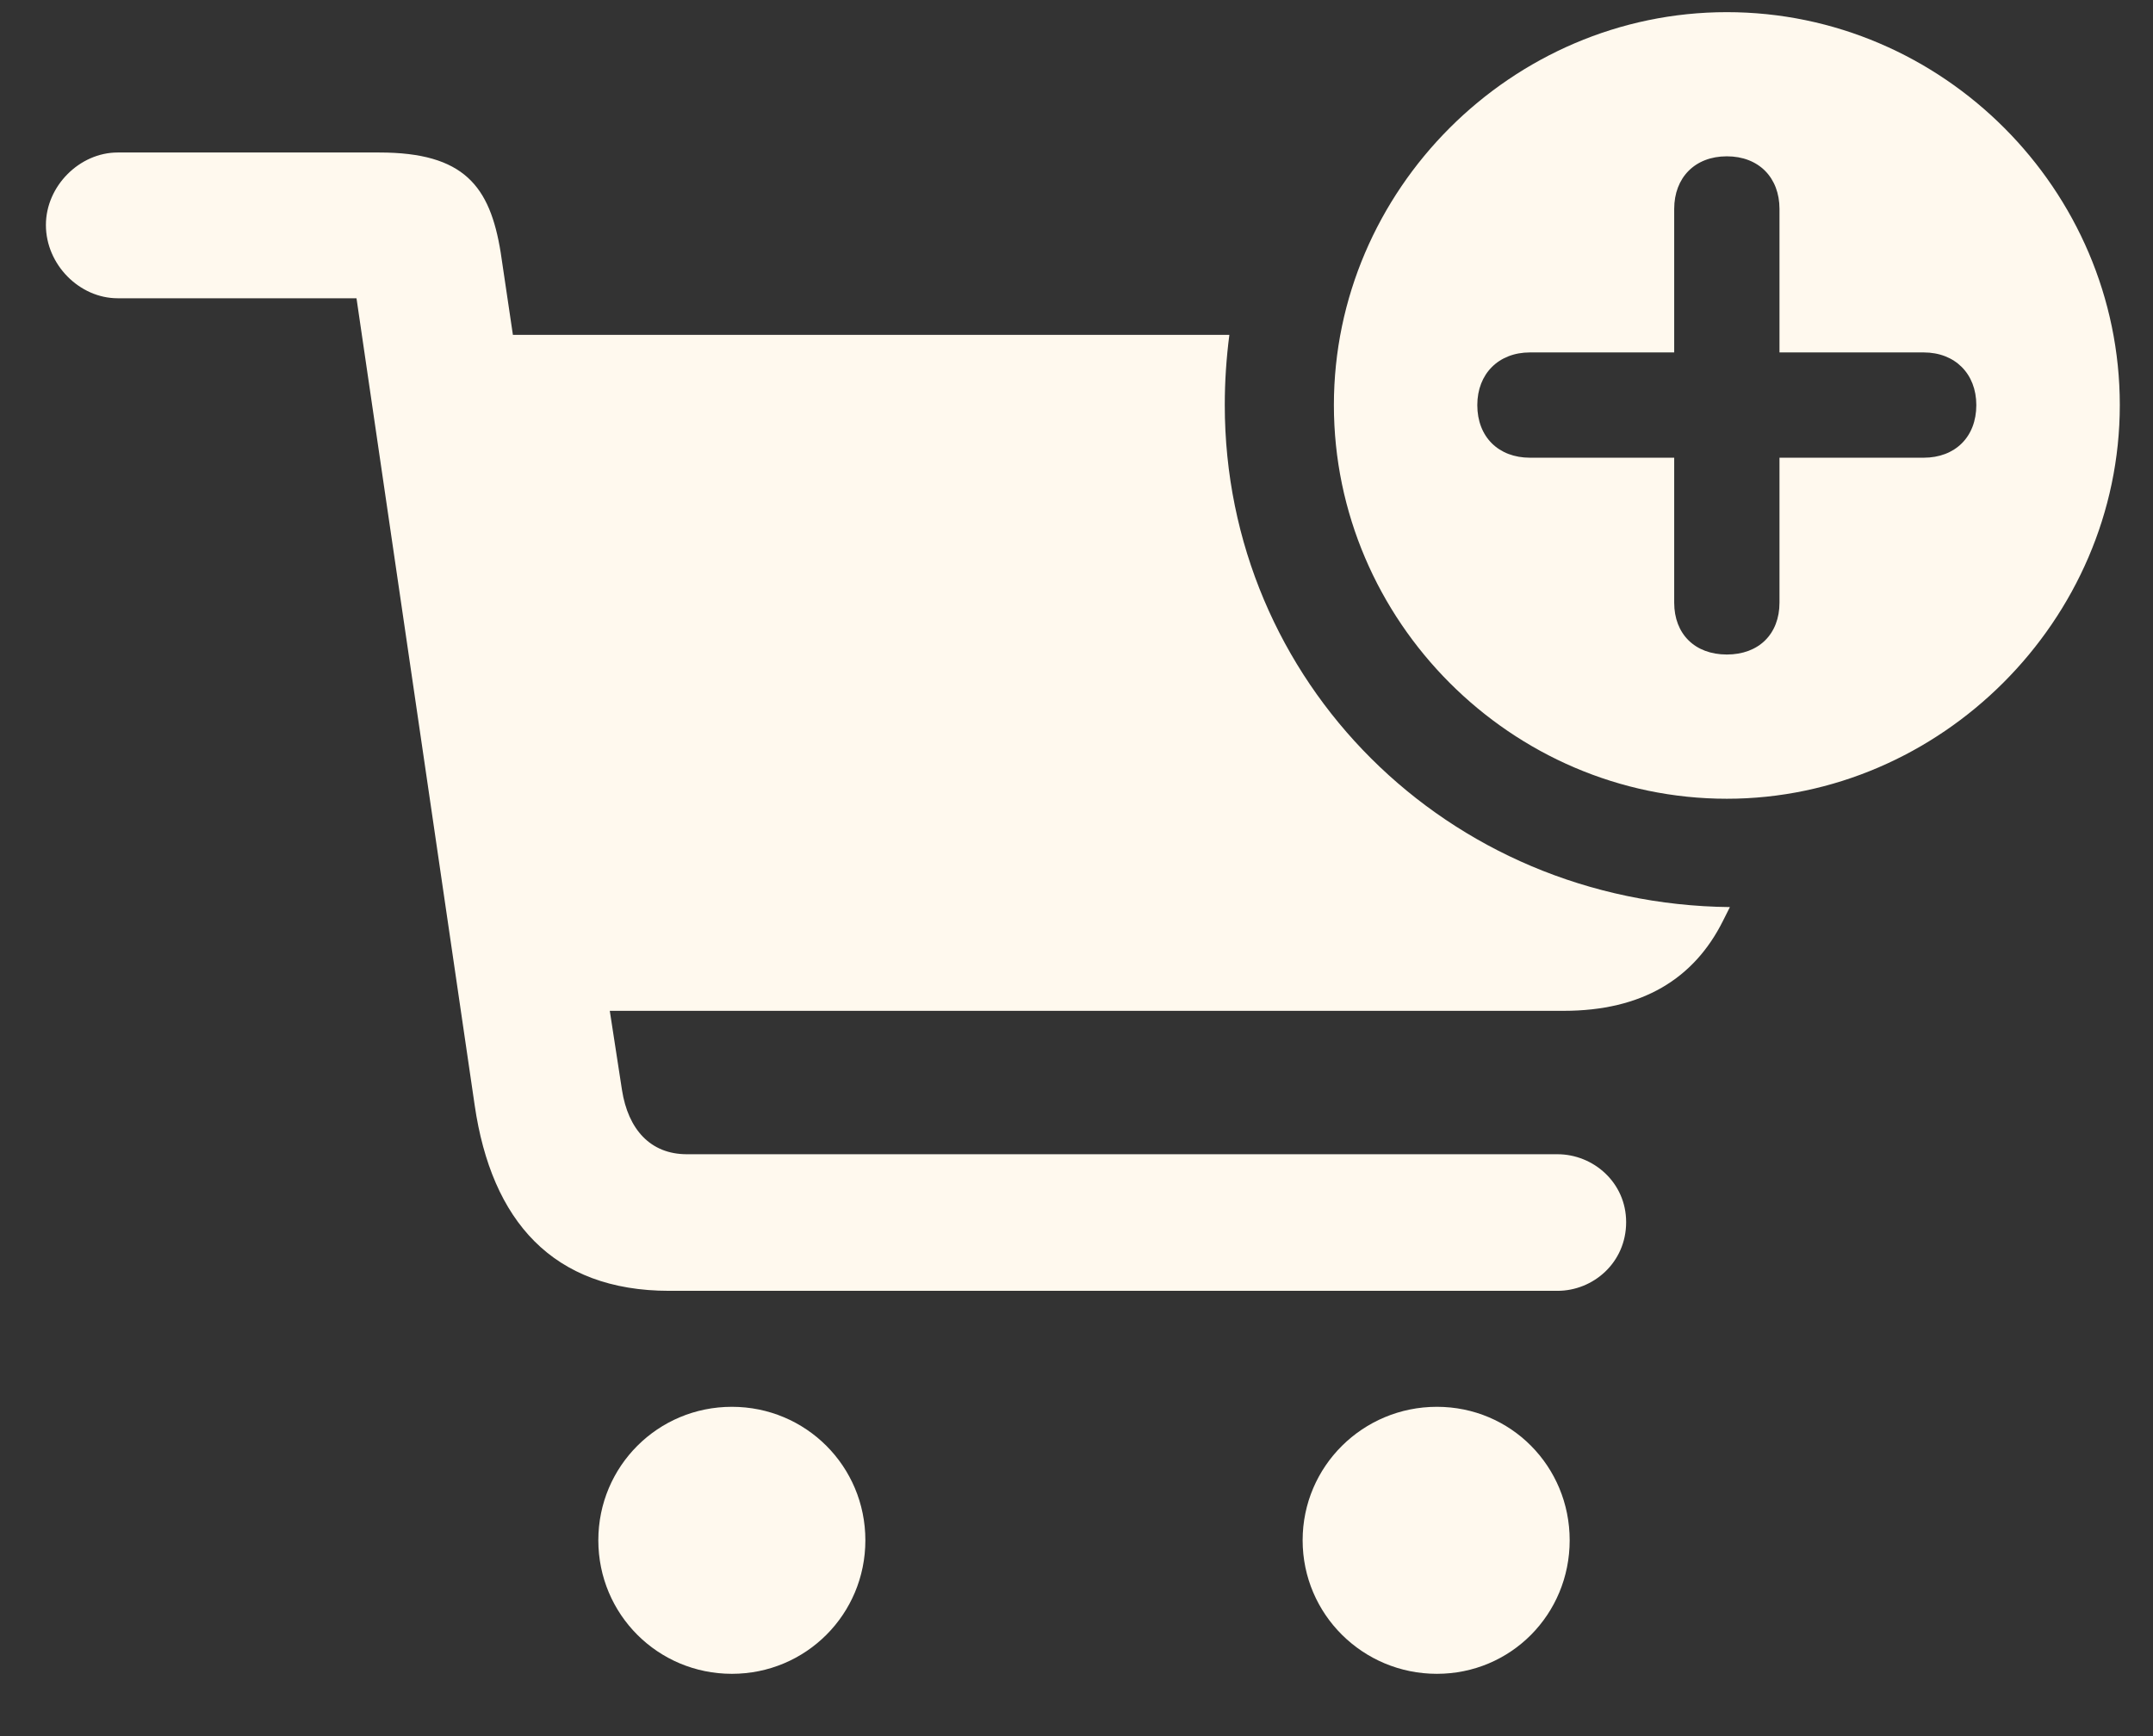 <svg width="31" height="25" viewBox="0 0 31 25" fill="none" xmlns="http://www.w3.org/2000/svg">
<rect x="0" y="0" width="31" height="25" fill="#333333" stroke="none"/>
<path d="M24.864 11.502C27.94 11.502 30.522 8.931 30.522 5.833C30.522 2.735 27.973 0.175 24.864 0.175C21.766 0.175 19.206 2.735 19.206 5.833C19.206 8.942 21.766 11.502 24.864 11.502ZM9.637 18.588H22.425C22.941 18.588 23.414 18.181 23.414 17.599C23.414 17.028 22.941 16.621 22.425 16.621H9.89C9.362 16.621 9.044 16.259 8.956 15.698L8.78 14.556H22.513C23.645 14.556 24.392 14.095 24.809 13.259L24.908 13.062C20.832 13.018 17.635 9.81 17.635 5.833C17.635 5.492 17.657 5.163 17.701 4.822H7.385L7.209 3.635C7.055 2.68 6.682 2.196 5.462 2.196H1.694C1.145 2.196 0.661 2.68 0.661 3.24C0.661 3.811 1.145 4.295 1.694 4.295H5.133L6.835 15.918C7.077 17.577 7.956 18.588 9.637 18.588ZM21.271 5.833C21.271 5.382 21.579 5.075 22.029 5.075H24.106V3.009C24.106 2.559 24.403 2.251 24.864 2.251C25.325 2.251 25.622 2.559 25.622 3.009V5.075H27.698C28.149 5.075 28.456 5.382 28.456 5.833C28.456 6.294 28.149 6.591 27.698 6.591H25.622V8.678C25.622 9.129 25.325 9.425 24.864 9.425C24.403 9.425 24.106 9.129 24.106 8.678V6.591H22.029C21.579 6.591 21.271 6.294 21.271 5.833ZM8.615 22.18C8.615 23.246 9.472 24.103 10.538 24.103C11.604 24.103 12.46 23.246 12.46 22.18C12.46 21.115 11.604 20.258 10.538 20.258C9.472 20.258 8.615 21.115 8.615 22.18ZM18.756 22.18C18.756 23.246 19.623 24.103 20.689 24.103C21.755 24.103 22.601 23.246 22.601 22.18C22.601 21.115 21.755 20.258 20.689 20.258C19.623 20.258 18.756 21.115 18.756 22.18Z" fill="#FFF9EE"/>
</svg>
